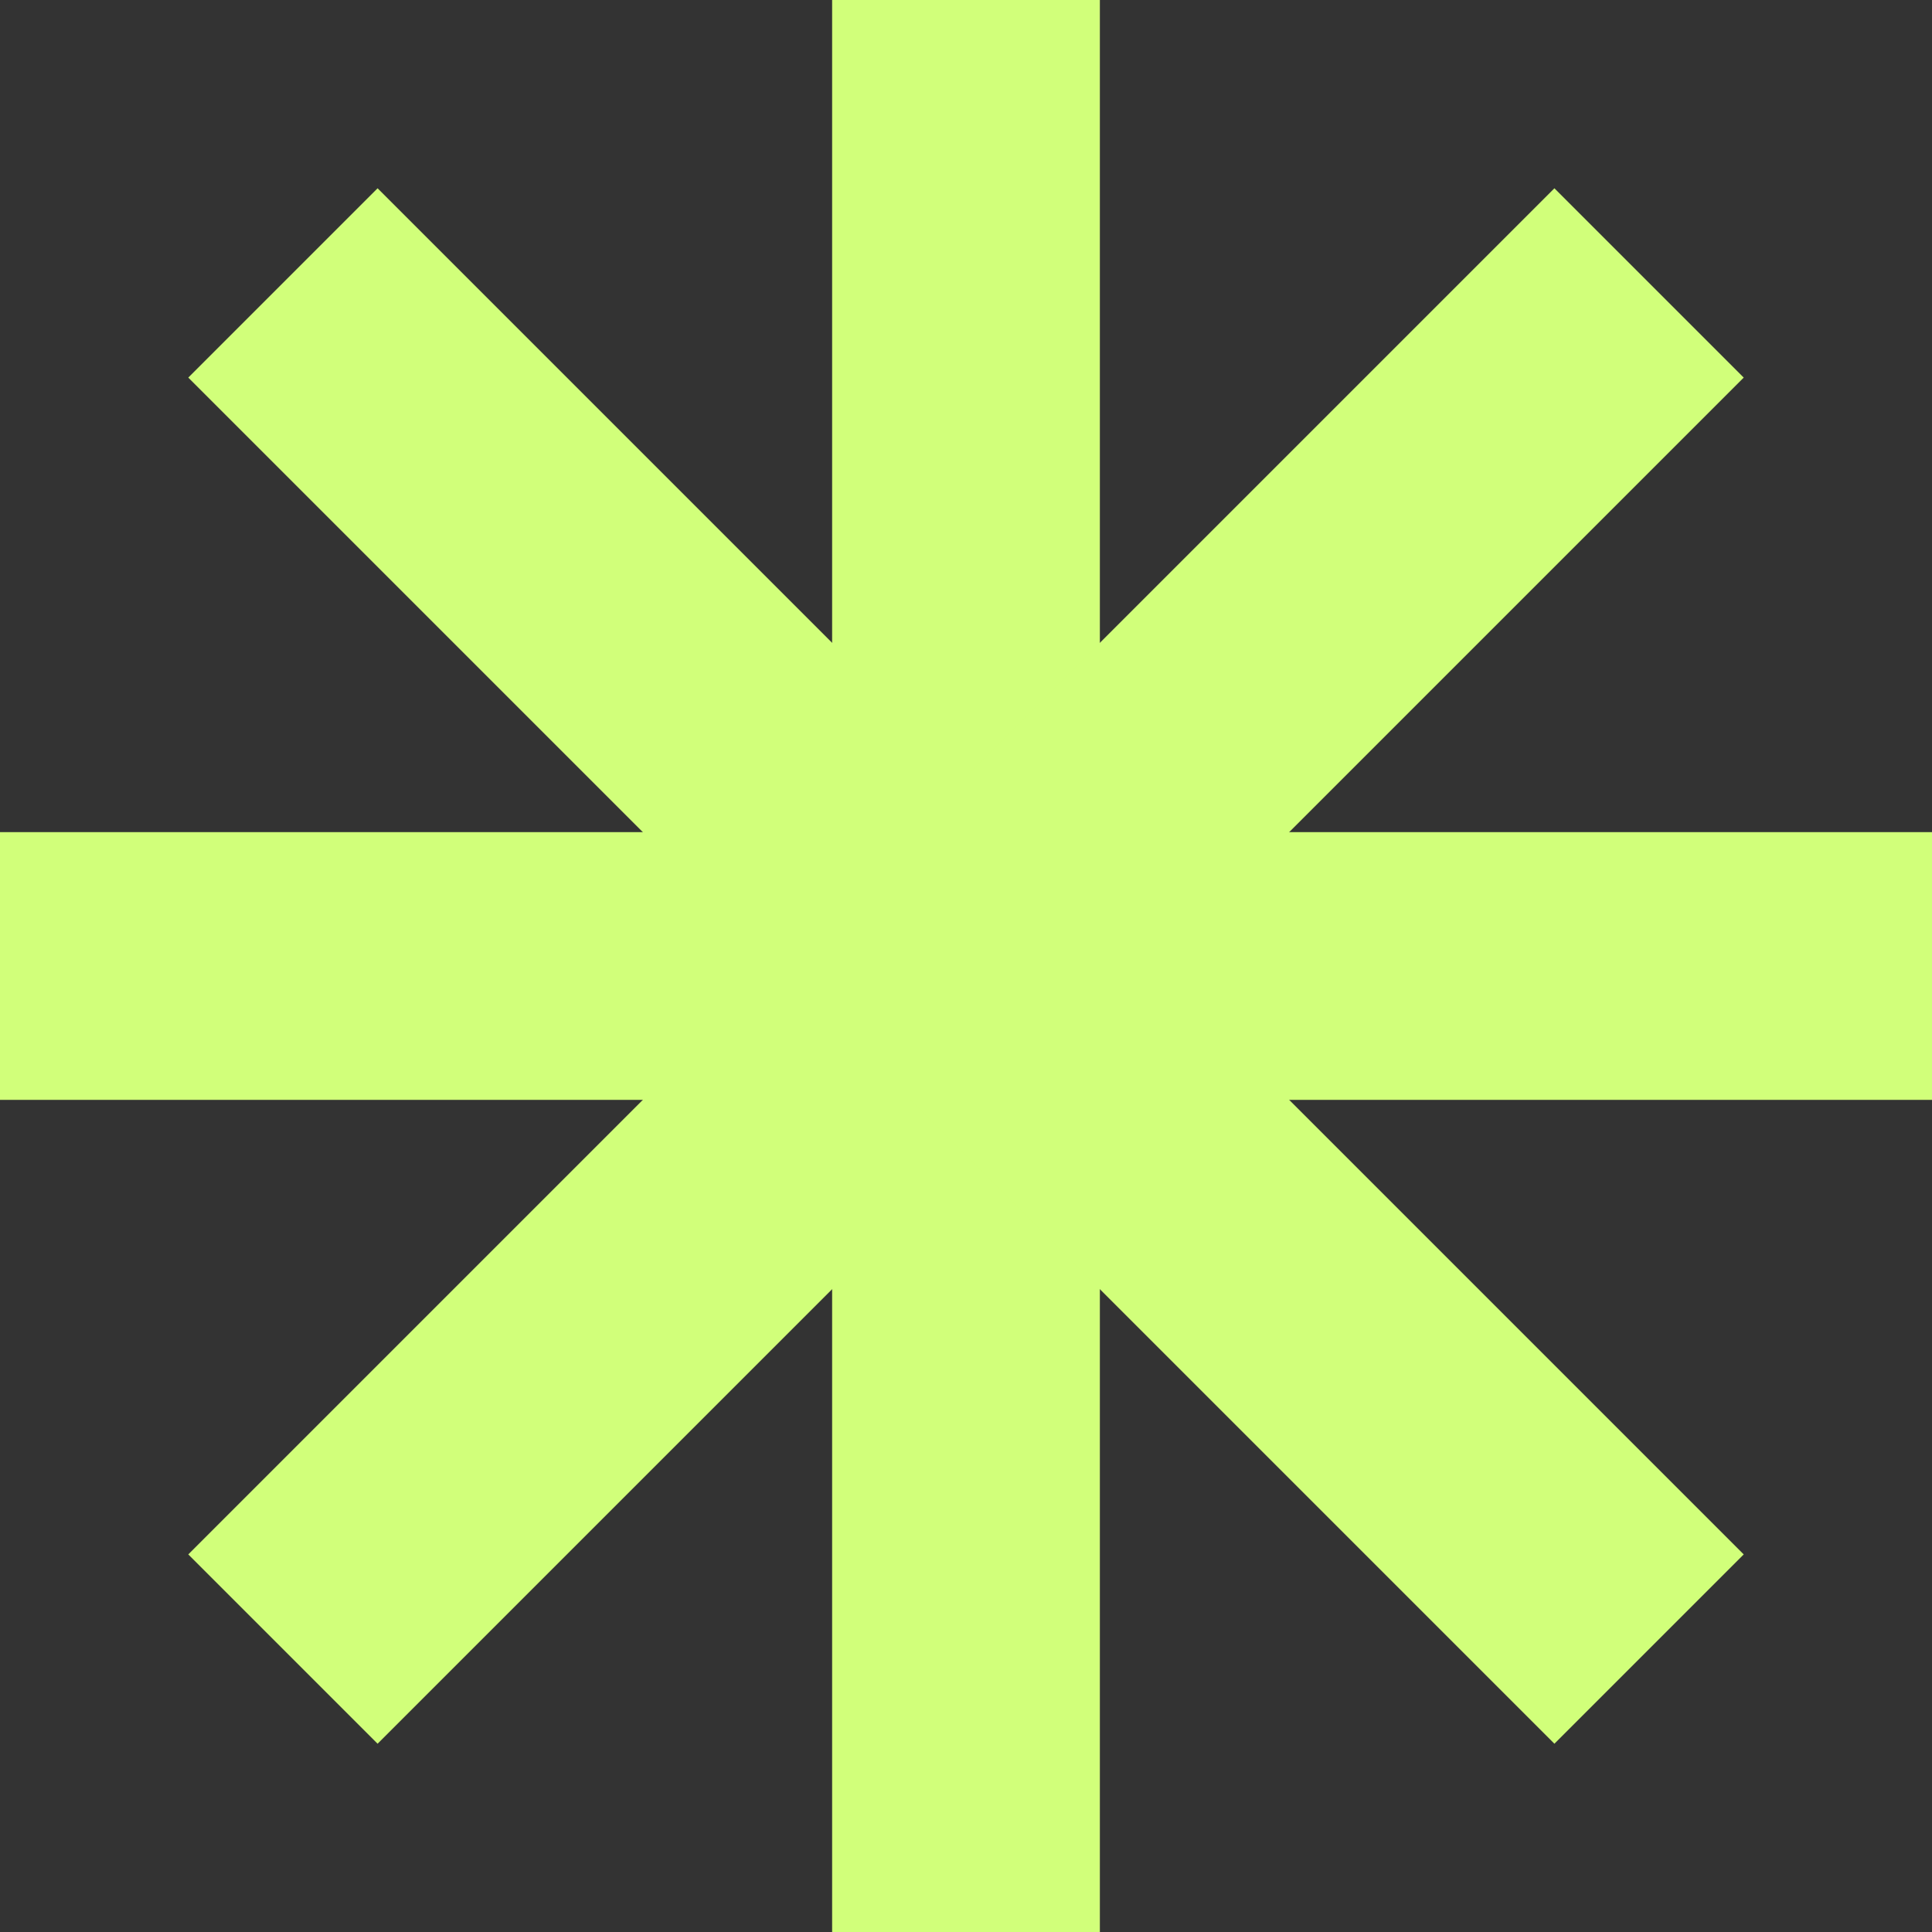 <svg width="267" height="267" viewBox="0 0 267 267" fill="none" xmlns="http://www.w3.org/2000/svg">
<rect x="0" y="0" width="267" height="267" fill="#333333" stroke="none"/>
<rect x="115" width="37" height="267" fill="#D1FF7A"/>
<rect x="214.817" y="26.02" width="37" height="267" transform="rotate(45 214.817 26.02)" fill="#D1FF7A"/>
<rect x="26.02" y="52.183" width="37" height="267" transform="rotate(-45 26.02 52.183)" fill="#D1FF7A"/>
<rect y="152" width="37" height="267" transform="rotate(-90 0 152)" fill="#D1FF7A"/>
</svg>
